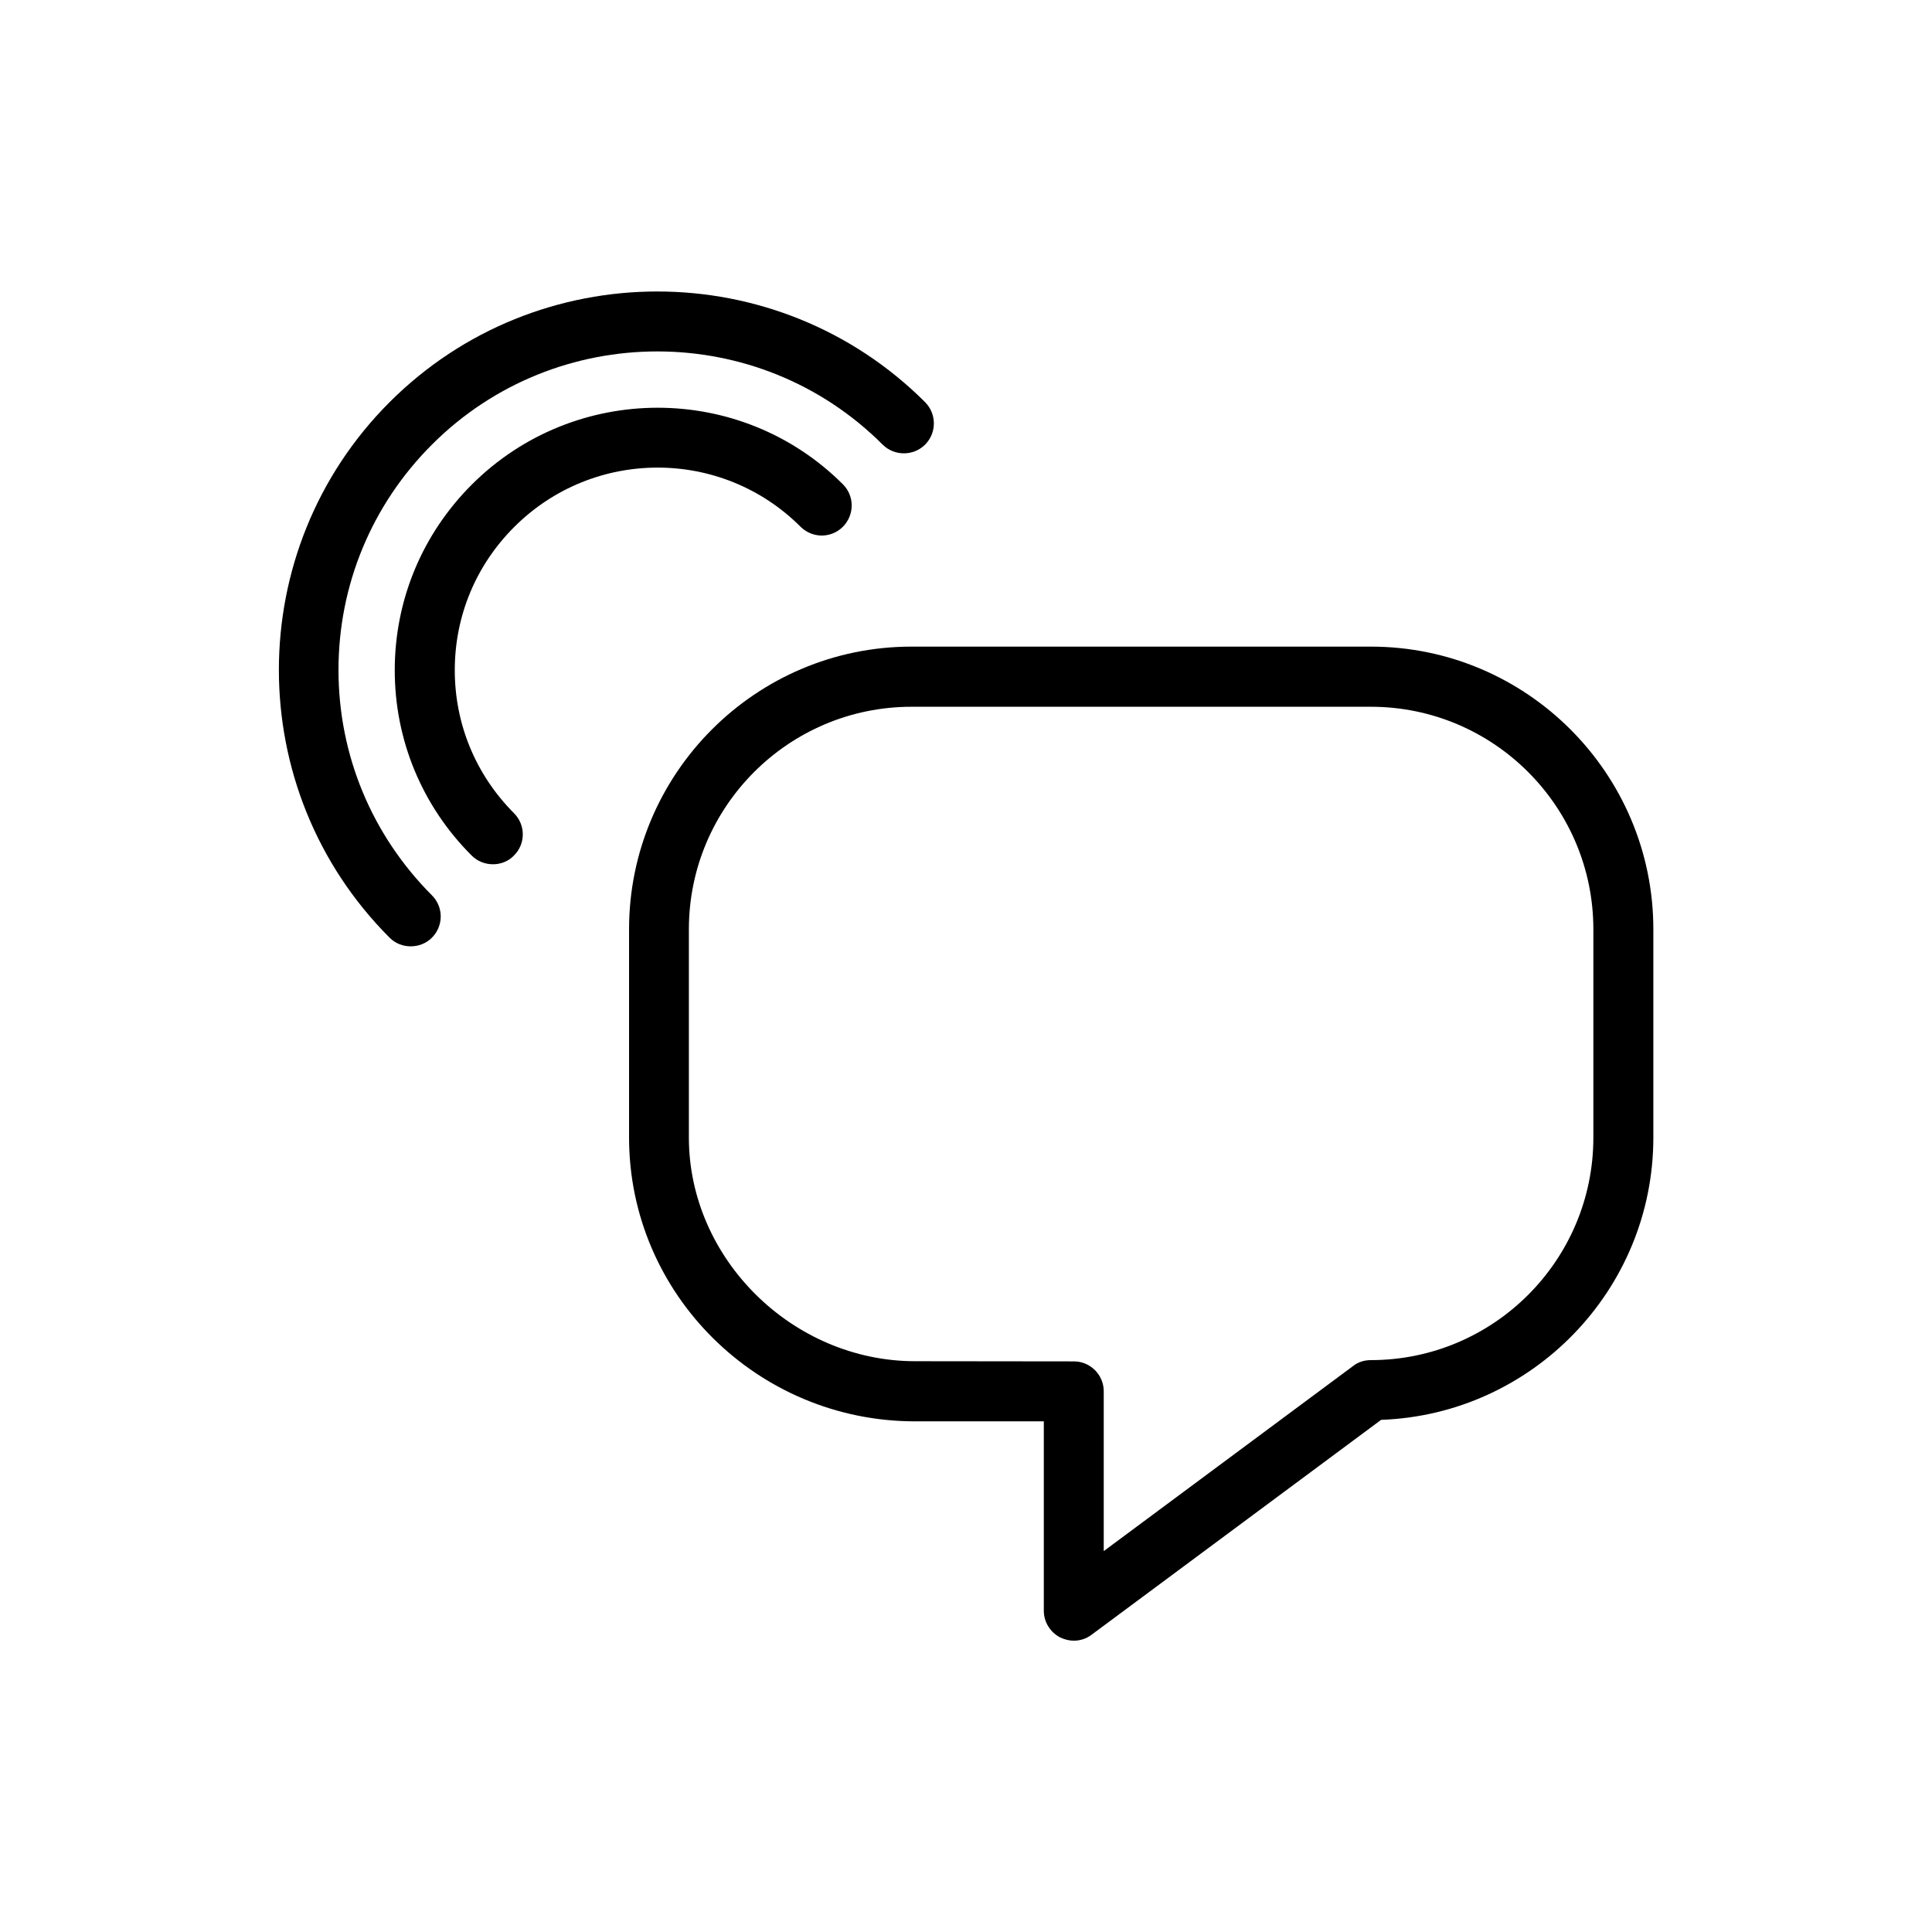 <?xml version="1.0" encoding="UTF-8"?>
<!-- The Best Svg Icon site in the world: iconSvg.co, Visit us! https://iconsvg.co -->
<svg fill="#000000" width="800px" height="800px" version="1.1" viewBox="144 144 512 512" xmlns="http://www.w3.org/2000/svg">
 <g>
  <path d="m428.59 578.8c-1.238 0-2.43-0.309-3.582-0.836-2.664-1.352-4.387-4.098-4.387-7.094v-50.199h-34.121c-41.789 0-75.793-33.762-75.793-75.215v-55.172c0-41.297 33.555-74.922 74.848-74.922h121.75c41.293 0 74.848 33.625 74.848 74.922v55.176c0 40.391-32.137 73.379-72.145 74.816l-76.719 56.941c-1.391 1.055-3.023 1.582-4.699 1.582zm-43.031-247.5c-32.57 0-59 26.469-59 58.984v55.176c0 32.109 27.453 59.277 59.984 59.277l42.062 0.047c4.359 0 7.898 3.578 7.898 7.918v42.355l66.059-49.031c1.367-1.098 3.043-1.582 4.734-1.582 32.531 0 58.961-26.461 58.961-58.973v-55.188c0-32.516-26.43-58.984-58.961-58.984z"/>
  <path d="m252.86 394.79c-2.062 0-4.086-0.75-5.617-2.301-39.117-39.137-39.117-102.79 0-141.91 39.121-39.109 102.75-39.109 141.92 0 3.094 3.125 3.094 8.137 0 11.246-3.082 3.082-8.16 3.082-11.254 0-32.914-32.926-86.527-32.926-119.44 0-15.941 15.941-24.766 37.195-24.766 59.703 0 22.562 8.828 43.77 24.766 59.742 3.102 3.113 3.102 8.09 0 11.219-1.535 1.543-3.578 2.297-5.609 2.297zm21.797-21.754c-2.098 0-4.102-0.75-5.668-2.316-13.145-13.129-20.402-30.637-20.375-49.195 0.023-18.531 7.273-35.961 20.43-49.117 27.172-27.113 71.254-27.145 98.332-0.066 3.109 3.102 3.109 8.102 0 11.254-3.117 3.102-8.062 3.102-11.219 0-20.914-20.93-54.914-20.906-75.883 0.059-10.137 10.117-15.75 23.578-15.75 37.906-0.023 14.324 5.562 27.77 15.684 37.938 3.102 3.098 3.133 8.121 0 11.215-1.496 1.574-3.543 2.324-5.551 2.324z"/>
 </g>
</svg>